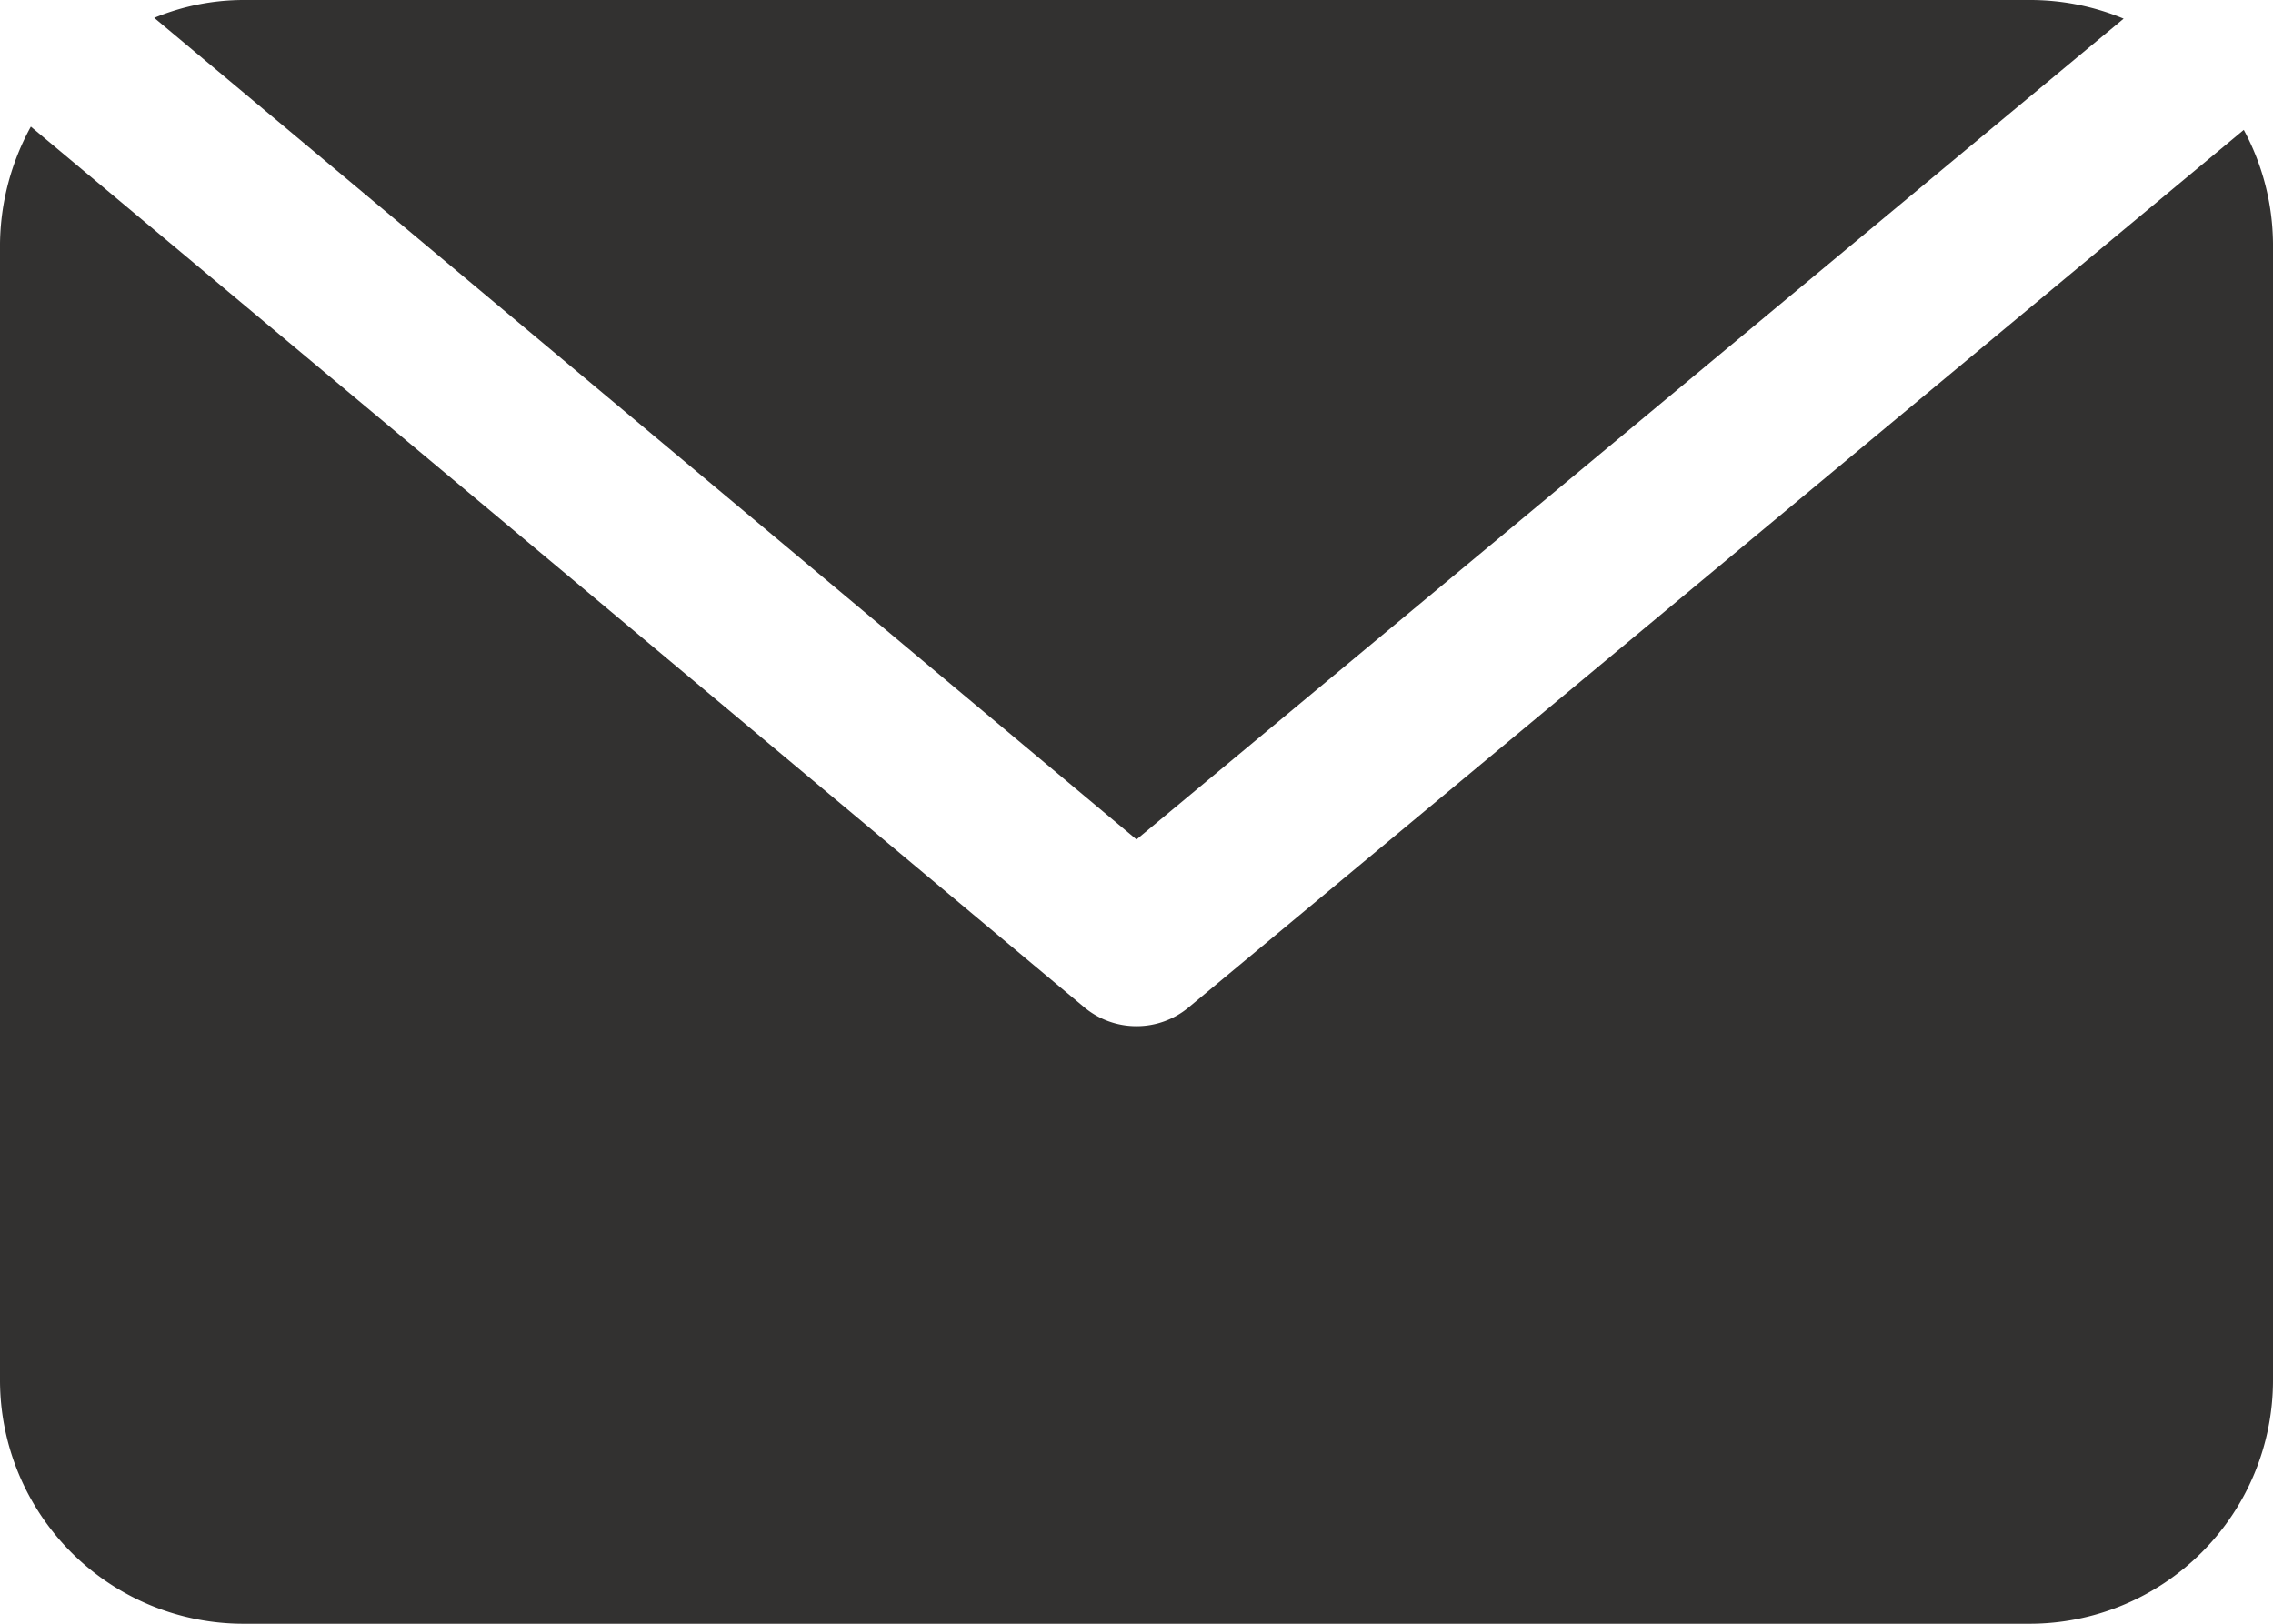 <?xml version="1.0" encoding="UTF-8" standalone="no"?><svg xmlns="http://www.w3.org/2000/svg" xmlns:xlink="http://www.w3.org/1999/xlink" fill="#323130" height="20" preserveAspectRatio="xMidYMid meet" version="1" viewBox="2.0 6.0 28.0 20.0" width="28" zoomAndPan="magnify"><g id="change1_1"><path d="M28.16,6.23A3,3,0,0,0,27,6H5a2.88,2.88,0,0,0-1.1.22L16,16.34Z" fill="inherit"/><path d="M29.64,7.6l-13,10.81a1,1,0,0,1-.64.23,1,1,0,0,1-.64-.23L2.38,7.56A3.06,3.06,0,0,0,2,9V23a3,3,0,0,0,3,3H27a3,3,0,0,0,3-3V9A3,3,0,0,0,29.64,7.6Z" fill="inherit"/></g></svg>